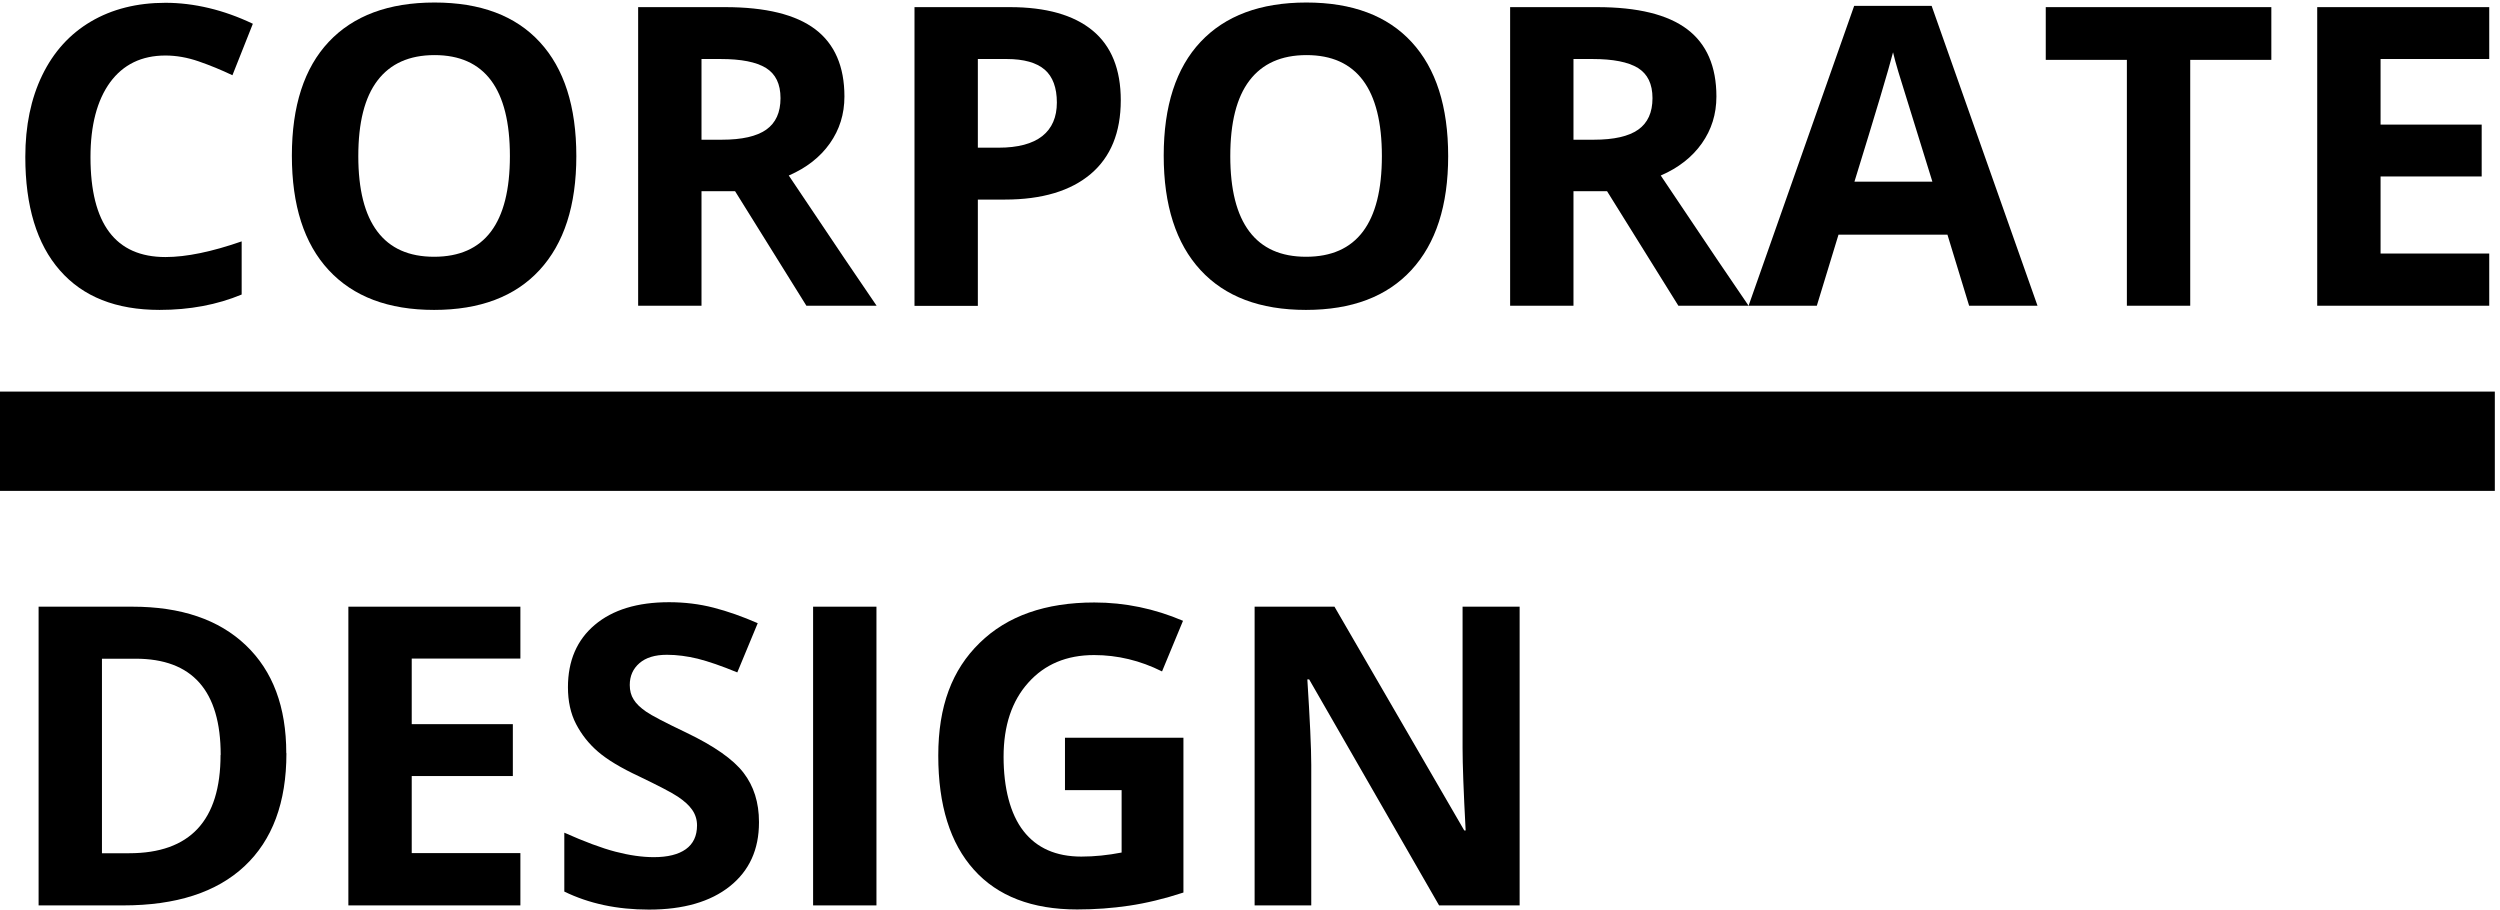 <?xml version="1.0" encoding="UTF-8"?>
<svg id="Ebene_1" data-name="Ebene 1" xmlns="http://www.w3.org/2000/svg" viewBox="0 0 178.76 65.1">
  <rect y="28" width="178.39" height="7.1"/>
  <g>
    <path d="M11.83,3.97c-1.7,0-3.02.64-3.96,1.92-.93,1.28-1.4,3.07-1.4,5.35,0,4.76,1.79,7.14,5.36,7.14,1.5,0,3.32-.38,5.45-1.12v3.8c-1.75.73-3.71,1.1-5.87,1.1-3.11,0-5.48-.94-7.13-2.83-1.65-1.88-2.47-4.59-2.47-8.11,0-2.22.4-4.17,1.21-5.84.81-1.67,1.97-2.95,3.48-3.84S9.8.2,11.83.2s4.16.5,6.25,1.5l-1.46,3.68c-.8-.38-1.6-.71-2.41-.99-.81-.28-1.6-.42-2.38-.42Z"/>
    <path d="M41.21,11.16c0,3.54-.88,6.25-2.63,8.15s-4.27,2.85-7.54,2.85-5.78-.95-7.54-2.85-2.63-4.63-2.63-8.18.88-6.27,2.64-8.14c1.76-1.87,4.28-2.81,7.56-2.81s5.79.94,7.53,2.83c1.74,1.89,2.61,4.61,2.61,8.15ZM25.62,11.16c0,2.39.45,4.18,1.36,5.39.91,1.21,2.26,1.81,4.06,1.81,3.61,0,5.42-2.4,5.42-7.2s-1.8-7.22-5.39-7.22c-1.8,0-3.16.61-4.08,1.82-.92,1.21-1.37,3.01-1.37,5.4Z"/>
    <path d="M50.16,13.67v8.19h-4.53V.51h6.22c2.9,0,5.05.53,6.44,1.58s2.09,2.66,2.09,4.81c0,1.26-.35,2.37-1.04,3.35-.69.98-1.67,1.75-2.94,2.3,3.21,4.8,5.31,7.9,6.28,9.31h-5.02l-5.1-8.19h-2.41ZM50.16,9.99h1.46c1.43,0,2.49-.24,3.17-.72.68-.48,1.02-1.23,1.02-2.25s-.35-1.73-1.04-2.16c-.7-.43-1.77-.64-3.24-.64h-1.37v5.77Z"/>
    <path d="M80.14,7.17c0,2.3-.72,4.06-2.15,5.27s-3.48,1.83-6.13,1.83h-1.94v7.6h-4.53V.51h6.82c2.59,0,4.56.56,5.91,1.67s2.02,2.78,2.02,4.99ZM69.91,10.56h1.49c1.39,0,2.43-.28,3.13-.83.69-.55,1.04-1.35,1.04-2.4s-.29-1.85-.87-2.35-1.49-.76-2.72-.76h-2.06v6.34Z"/>
    <path d="M103.55,11.16c0,3.54-.88,6.25-2.63,8.15s-4.26,2.85-7.54,2.85-5.79-.95-7.54-2.85c-1.75-1.9-2.63-4.63-2.63-8.18s.88-6.27,2.64-8.14c1.76-1.87,4.28-2.81,7.56-2.81s5.79.94,7.53,2.83,2.61,4.61,2.61,8.15ZM87.97,11.16c0,2.39.45,4.18,1.36,5.39.91,1.21,2.26,1.81,4.06,1.81,3.61,0,5.42-2.4,5.42-7.2s-1.8-7.22-5.39-7.22c-1.8,0-3.16.61-4.08,1.82-.92,1.21-1.37,3.01-1.37,5.4Z"/>
    <path d="M112.51,13.67v8.19h-4.53V.51h6.22c2.9,0,5.05.53,6.44,1.58s2.09,2.66,2.09,4.81c0,1.26-.35,2.37-1.04,3.35-.69.98-1.67,1.75-2.94,2.3,3.21,4.8,5.31,7.9,6.28,9.31h-5.02l-5.1-8.19h-2.41ZM112.51,9.99h1.46c1.43,0,2.49-.24,3.17-.72.68-.48,1.02-1.23,1.02-2.25s-.35-1.73-1.04-2.16c-.7-.43-1.78-.64-3.24-.64h-1.37v5.77Z"/>
    <path d="M140.8,21.86l-1.55-5.08h-7.79l-1.55,5.08h-4.88L132.58.42h5.54l7.57,21.44h-4.88ZM138.17,12.98c-1.43-4.61-2.24-7.21-2.42-7.81-.18-.6-.31-1.08-.39-1.43-.32,1.25-1.24,4.33-2.76,9.25h5.57Z"/>
    <path d="M156.61,21.86h-4.53V4.28h-5.8V.51h16.13v3.77h-5.8v17.59Z"/>
    <path d="M177.99,21.86h-12.3V.51h12.3v3.71h-7.77v4.69h7.23v3.71h-7.23v5.51h7.77v3.74Z"/>
    <path d="M20.48,53.86c0,3.52-1,6.21-3,8.08-2,1.87-4.89,2.8-8.67,2.8H2.76v-21.36h6.7c3.49,0,6.19.92,8.12,2.76,1.93,1.84,2.89,4.41,2.89,7.71ZM15.78,53.98c0-4.59-2.03-6.88-6.08-6.88h-2.41v13.91h1.94c4.36,0,6.54-2.34,6.54-7.03Z"/>
    <path d="M37.21,64.74h-12.3v-21.36h12.3v3.71h-7.77v4.69h7.23v3.71h-7.23v5.51h7.77v3.74Z"/>
    <path d="M54.27,58.81c0,1.93-.69,3.45-2.08,4.56s-3.32,1.67-5.79,1.67c-2.28,0-4.29-.43-6.05-1.29v-4.21c1.44.64,2.66,1.1,3.66,1.36s1.91.39,2.74.39c.99,0,1.76-.19,2.29-.57.53-.38.8-.95.8-1.7,0-.42-.12-.79-.35-1.12s-.58-.64-1.03-.94c-.45-.3-1.38-.78-2.77-1.45-1.31-.61-2.28-1.2-2.94-1.77-.65-.56-1.17-1.22-1.56-1.97s-.58-1.63-.58-2.63c0-1.89.64-3.38,1.92-4.46,1.28-1.08,3.05-1.62,5.31-1.62,1.11,0,2.17.13,3.18.39s2.06.63,3.16,1.11l-1.46,3.52c-1.14-.47-2.08-.79-2.83-.98-.75-.18-1.48-.28-2.2-.28-.86,0-1.51.2-1.97.6-.46.4-.69.92-.69,1.56,0,.4.09.75.28,1.04.18.3.48.58.88.86.4.28,1.36.78,2.87,1.5,2,.96,3.36,1.91,4.1,2.87.74.96,1.11,2.13,1.11,3.53Z"/>
    <path d="M58.14,64.74v-21.36h4.53v21.36h-4.53Z"/>
    <path d="M76.15,52.75h8.47v11.07c-1.37.45-2.67.76-3.88.94-1.21.18-2.45.27-3.72.27-3.22,0-5.69-.95-7.38-2.84-1.7-1.89-2.55-4.61-2.55-8.16s.99-6.14,2.96-8.06c1.97-1.93,4.71-2.89,8.2-2.89,2.19,0,4.3.44,6.34,1.31l-1.5,3.62c-1.56-.78-3.18-1.17-4.86-1.17-1.96,0-3.53.66-4.7,1.97-1.18,1.31-1.77,3.08-1.77,5.3s.47,4.09,1.42,5.31c.95,1.22,2.33,1.83,4.14,1.83.94,0,1.9-.1,2.88-.29v-4.46h-4.05v-3.77Z"/>
    <path d="M108.65,64.74h-5.75l-9.29-16.16h-.13c.18,2.85.28,4.89.28,6.11v10.05h-4.05v-21.36h5.71l9.28,16h.1c-.15-2.78-.22-4.74-.22-5.89v-10.11h4.08v21.36Z"/>
  </g>
</svg>